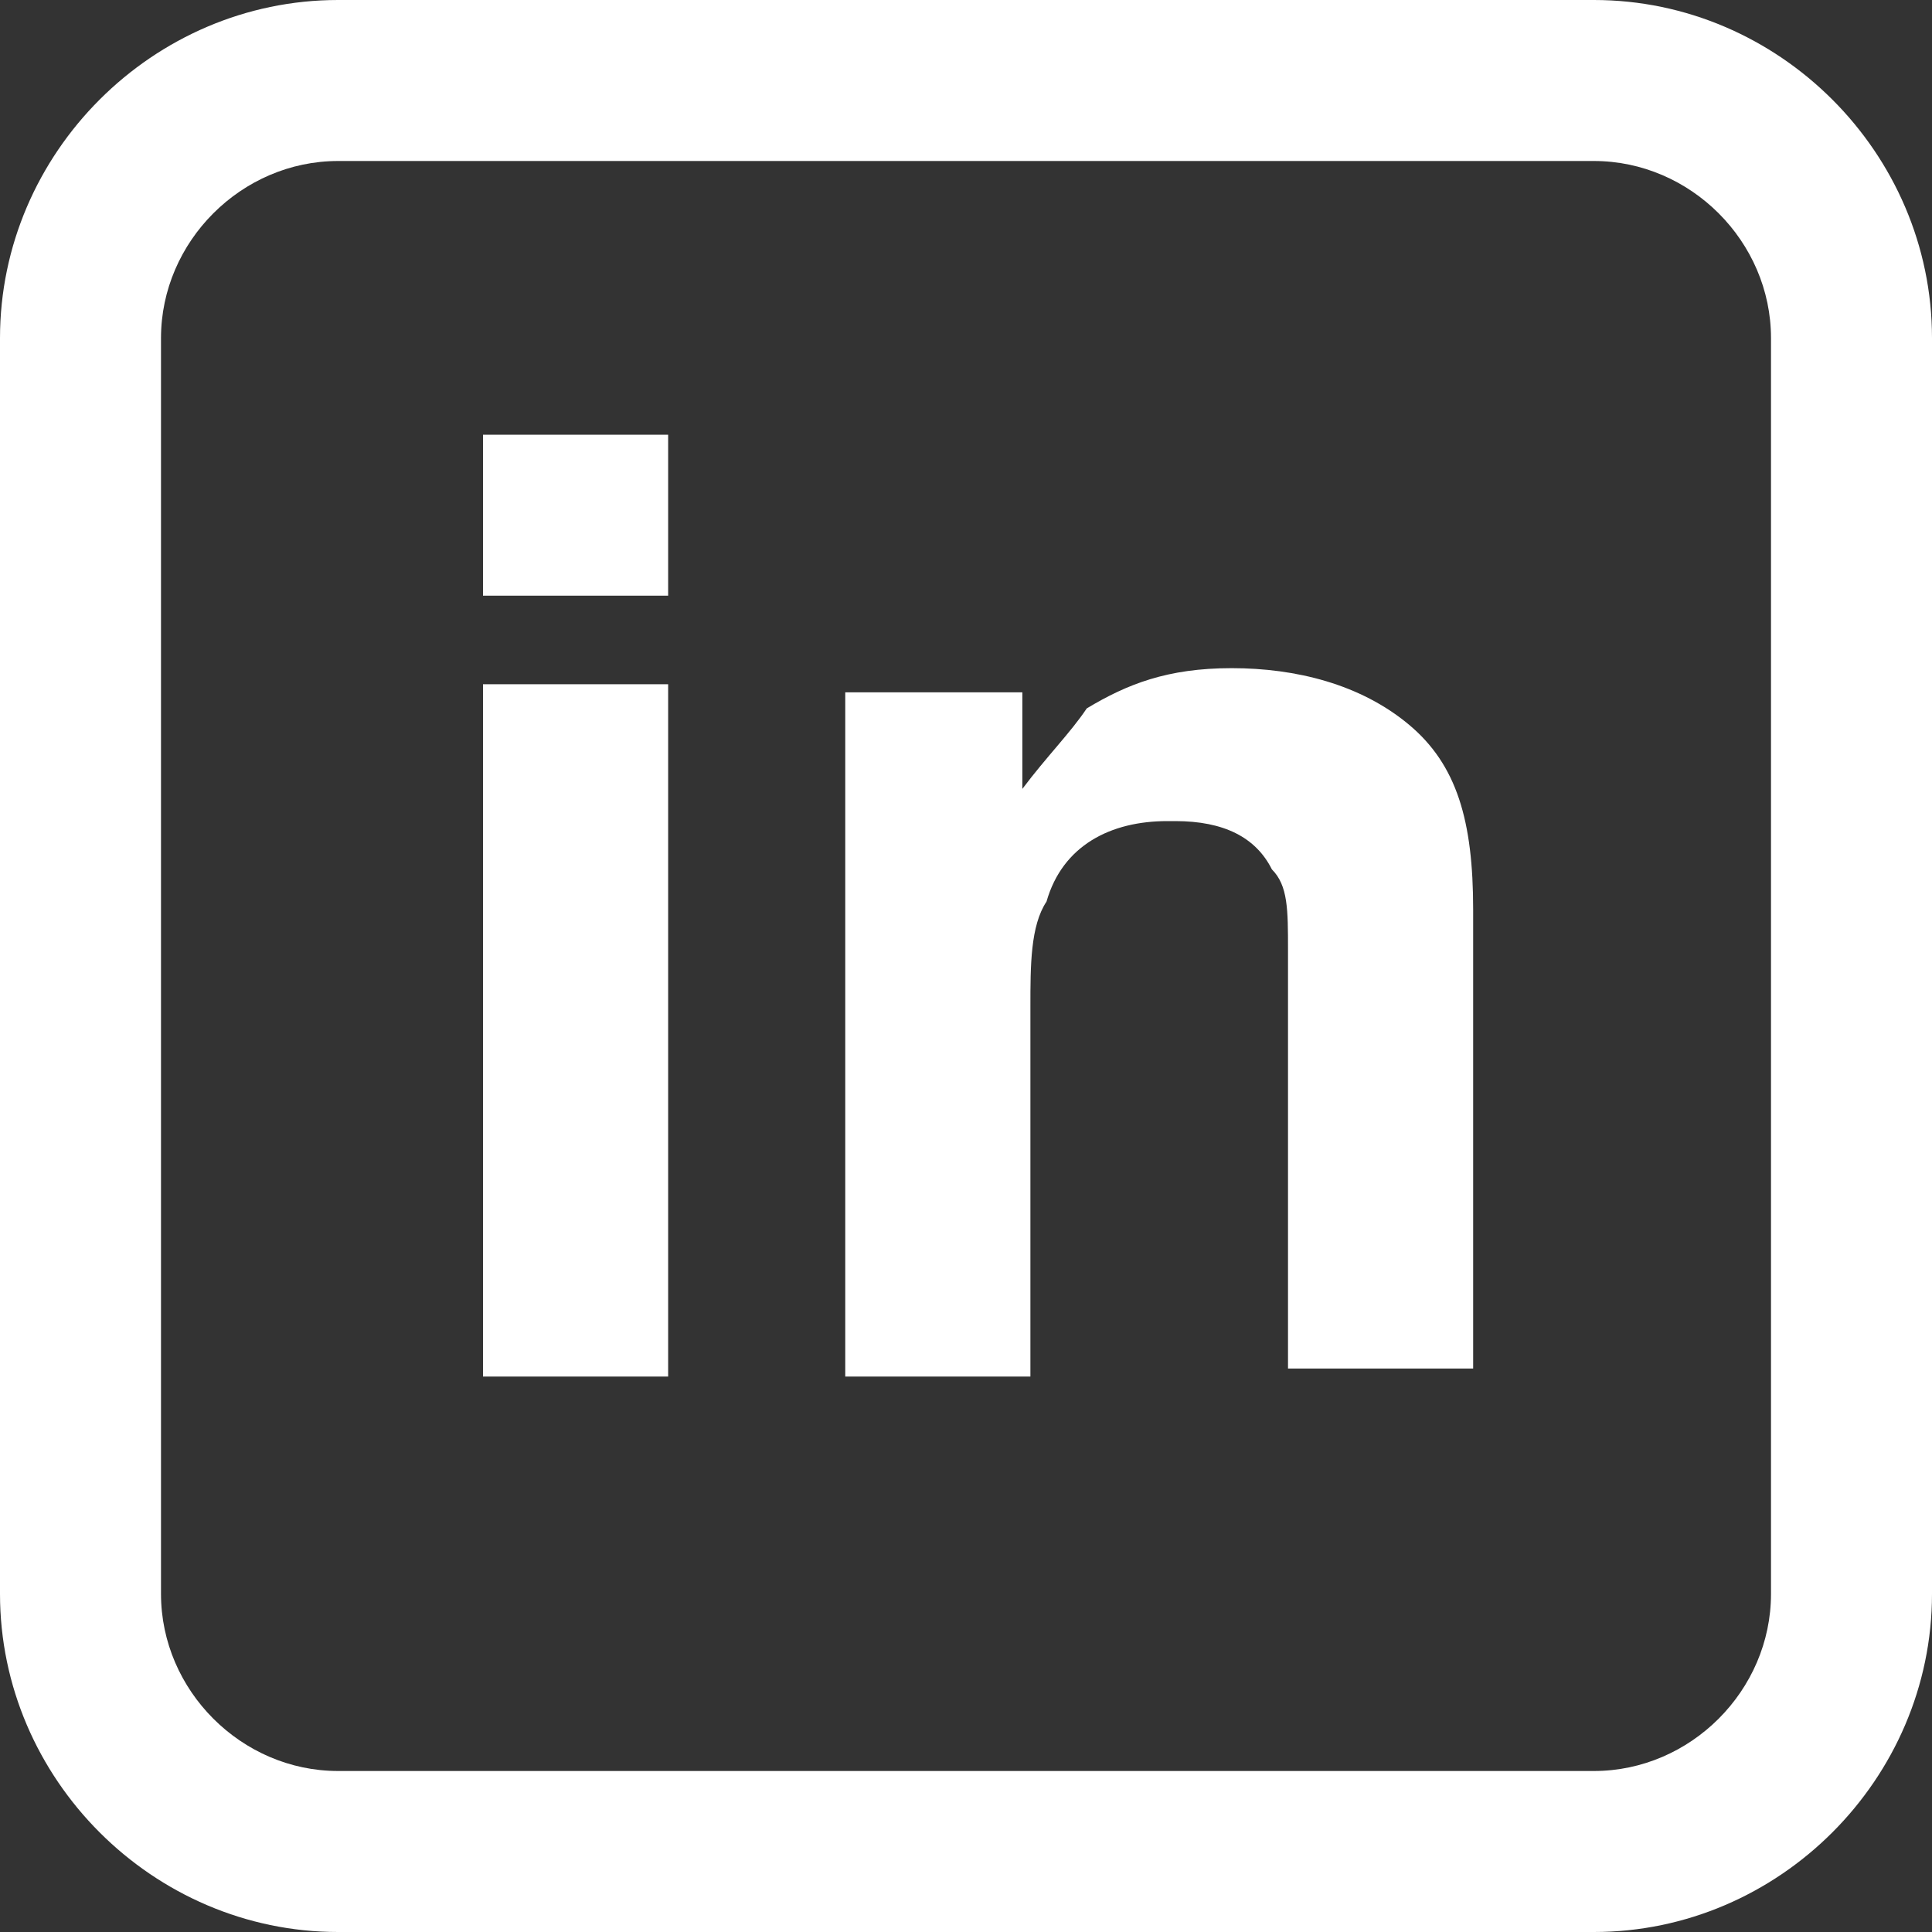 <?xml version="1.0" encoding="UTF-8"?>
<svg id="Layer_1" xmlns="http://www.w3.org/2000/svg" version="1.1" viewBox="0 0 24 24">
  <rect x="0" y="0" width="24" height="24" fill="#333333" stroke="none"/>
  <!-- Generator: Adobe Illustrator 30.0.0, SVG Export Plug-In . SVG Version: 2.1.1 Build 4)  -->
  <defs>
    <style>
      .st0 {
        fill: #fff;
      }
    </style>
  </defs>
  <path class="st0" d="M19.8,2c1.2,0,2.2,1,2.2,2.2v15.6c0,1.2-1,2.2-2.2,2.2H4.2c-1.2,0-2.2-1-2.2-2.2V4.2c0-1.2,1-2.2,2.2-2.2h15.6M19.8,0H4.2C1.9,0,0,1.9,0,4.2v15.6c0,2.3,1.9,4.2,4.2,4.2h15.6c2.3,0,4.2-1.9,4.2-4.2V4.2c0-2.3-1.9-4.2-4.2-4.2h0Z"/>
  <g>
    <path class="st0" d="M8.3,5.4v2h-2.3v-2s2.3,0,2.3,0ZM8.3,8.5v8.6h-2.3v-8.6s2.3,0,2.3,0Z"/>
    <path class="st0" d="M14.5,10.2c-.7,0-1.3.3-1.5,1-.2.3-.2.8-.2,1.3v4.6h-2.3v-8.5h2.2v1.2c.3-.4.6-.7.8-1,.5-.3,1-.5,1.8-.5s1.6.2,2.2.7c.6.5.8,1.2.8,2.3v5.7h-2.3v-5.2c0-.5,0-.8-.2-1-.2-.4-.6-.6-1.2-.6h0Z"/>
  </g>
</svg>